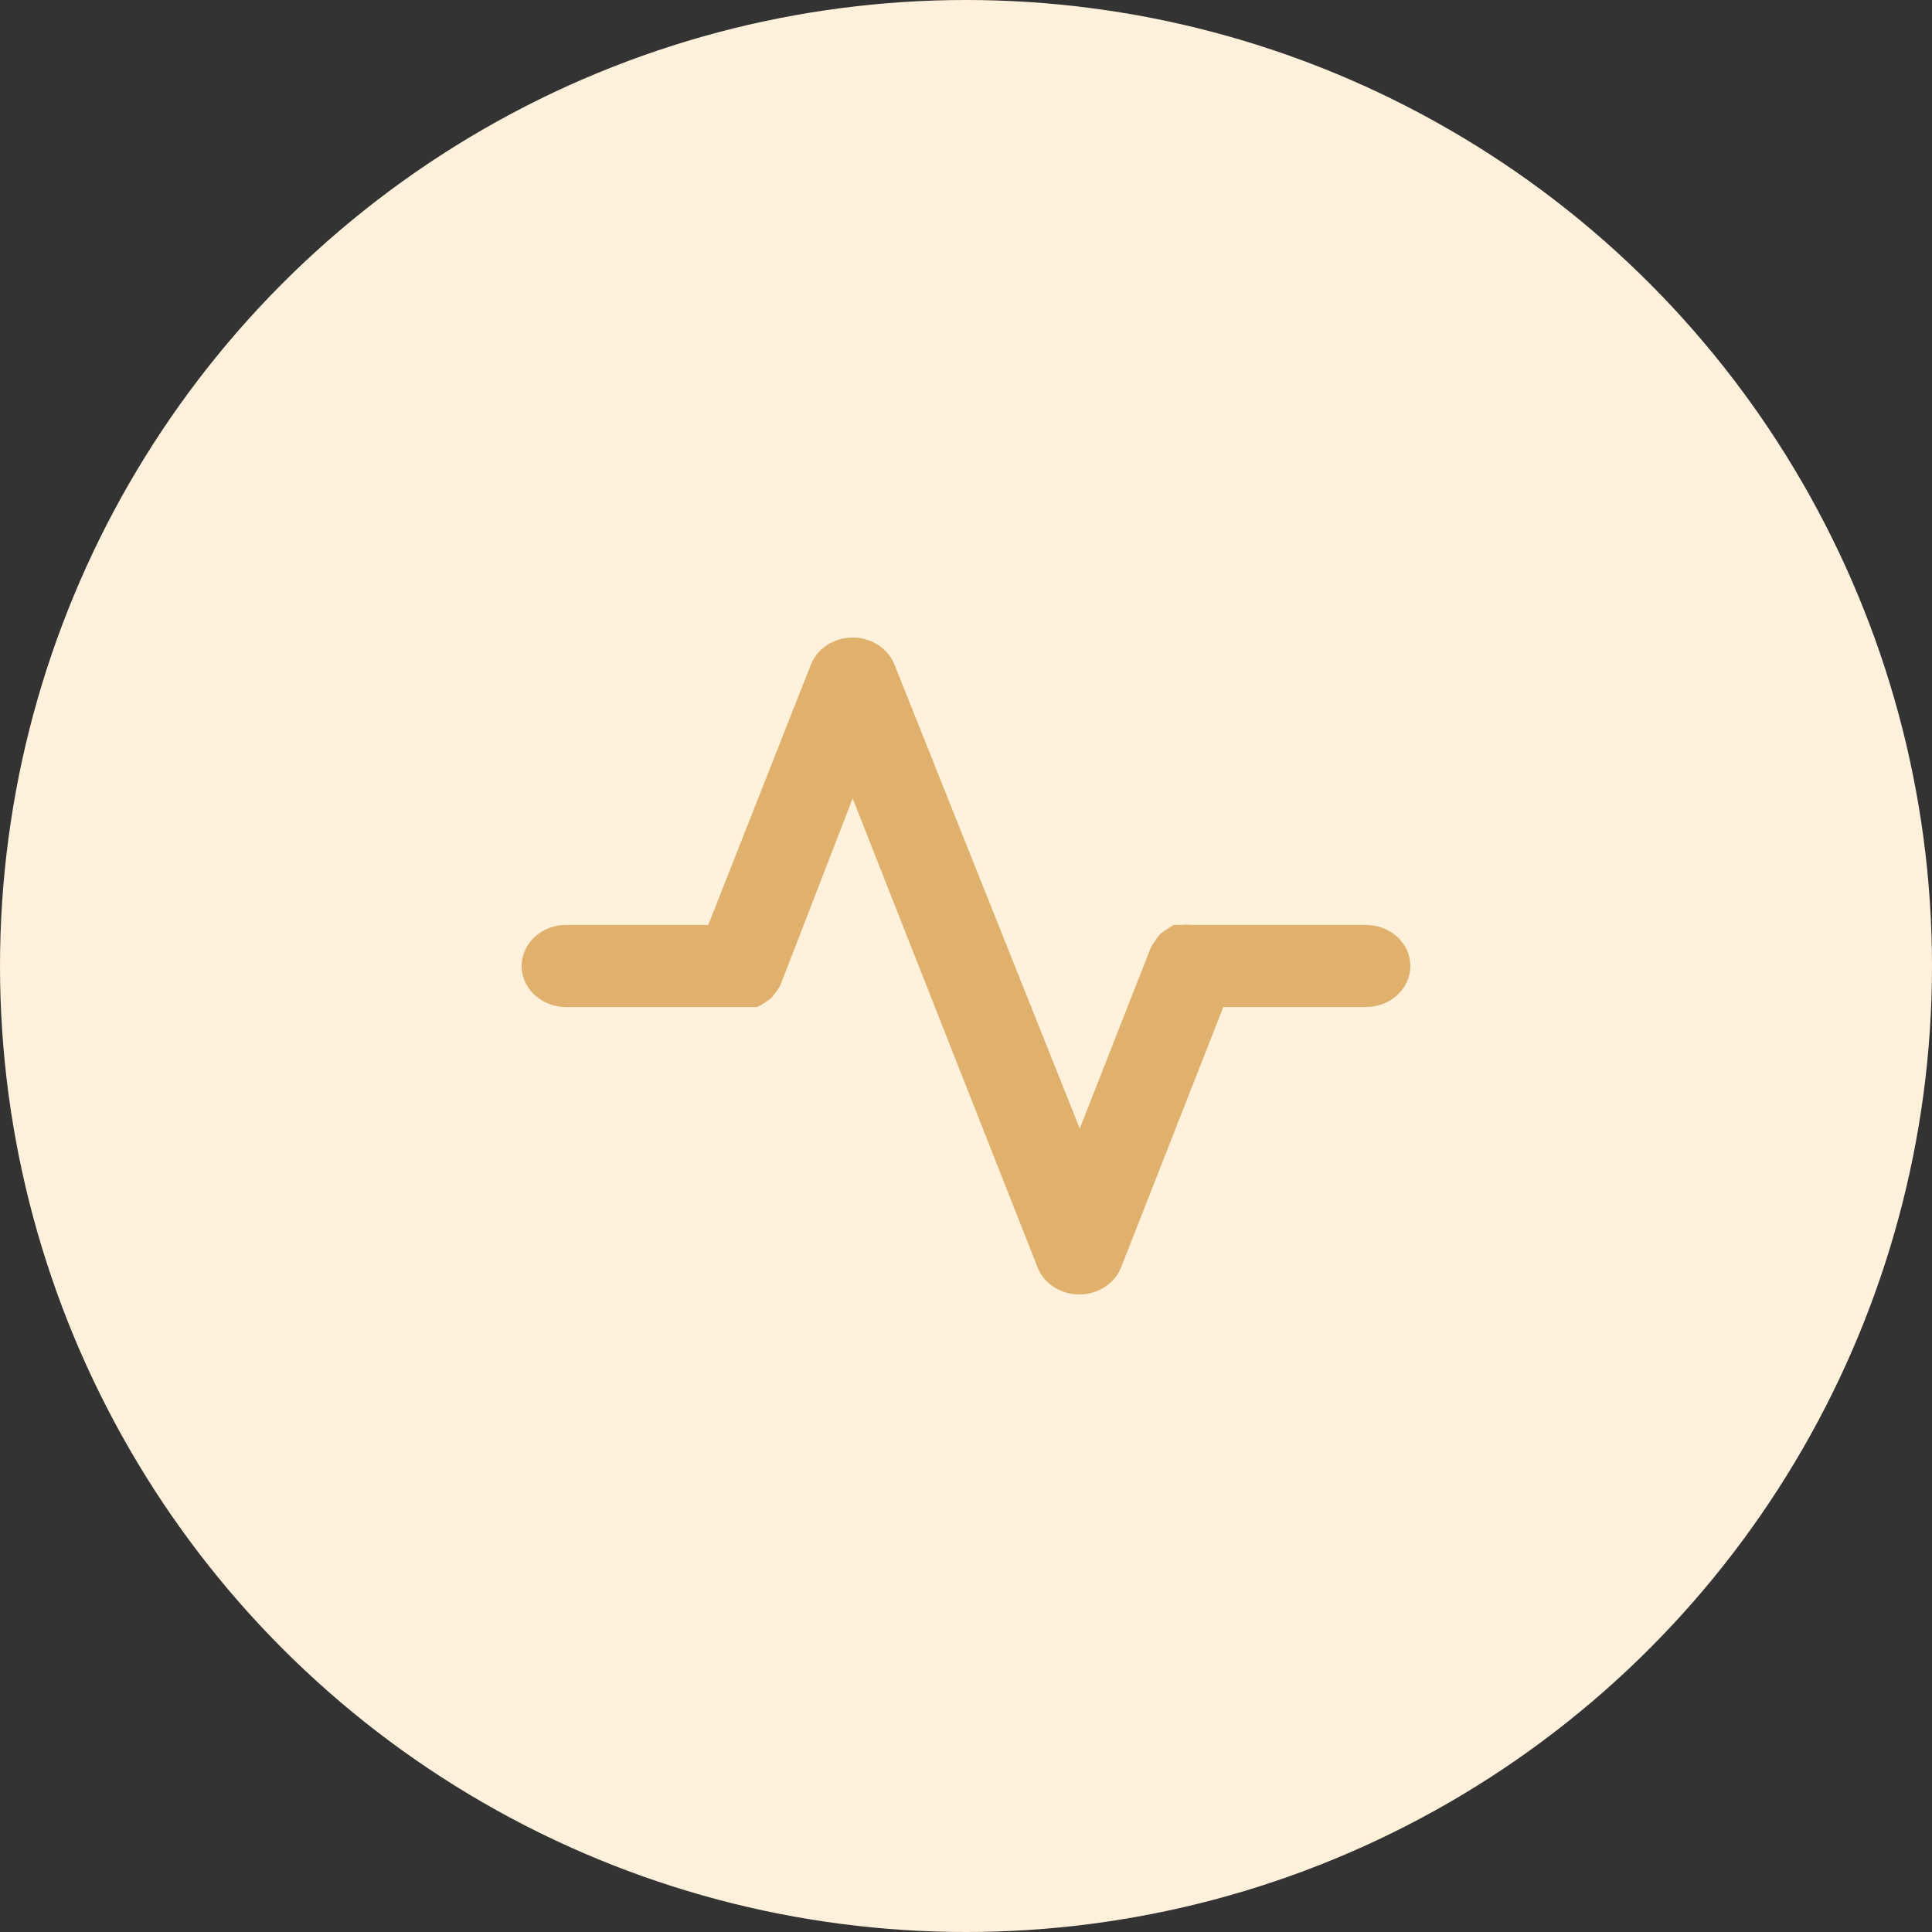 <svg width="50" height="50" viewBox="0 0 50 50" fill="none" xmlns="http://www.w3.org/2000/svg">
<rect x="0" y="0" width="50" height="50" fill="#333333" stroke="none"/>
<circle cx="25" cy="25" r="25" fill="#FFF1DB"/>
<path d="M35.35 23.937H30.819C30.739 23.927 30.658 23.927 30.578 23.937H30.382C30.322 23.968 30.264 24.004 30.209 24.043C30.145 24.082 30.084 24.125 30.026 24.171C29.987 24.214 29.953 24.26 29.922 24.309C29.869 24.376 29.823 24.447 29.784 24.521L27.944 29.207L23.148 17.2C23.068 16.995 22.921 16.818 22.727 16.692C22.534 16.567 22.304 16.5 22.067 16.5C21.831 16.5 21.601 16.567 21.407 16.692C21.214 16.818 21.067 16.995 20.986 17.2L18.33 23.937H14.65C14.345 23.937 14.053 24.049 13.837 24.248C13.621 24.447 13.5 24.718 13.5 24.999C13.5 25.281 13.621 25.552 13.837 25.751C14.053 25.95 14.345 26.062 14.65 26.062H19.595C19.66 26.033 19.722 25.997 19.779 25.956C19.843 25.917 19.904 25.874 19.963 25.828L20.067 25.69C20.121 25.624 20.168 25.553 20.204 25.477L22.067 20.664L26.852 32.799C26.932 33.004 27.079 33.182 27.272 33.307C27.466 33.432 27.696 33.5 27.933 33.5C28.169 33.5 28.399 33.432 28.593 33.307C28.786 33.182 28.933 33.004 29.014 32.799L31.659 26.062H35.35C35.655 26.062 35.947 25.95 36.163 25.751C36.379 25.552 36.5 25.281 36.5 24.999C36.5 24.718 36.379 24.447 36.163 24.248C35.947 24.049 35.655 23.937 35.35 23.937Z" fill="#DFB16C"/>
</svg>
